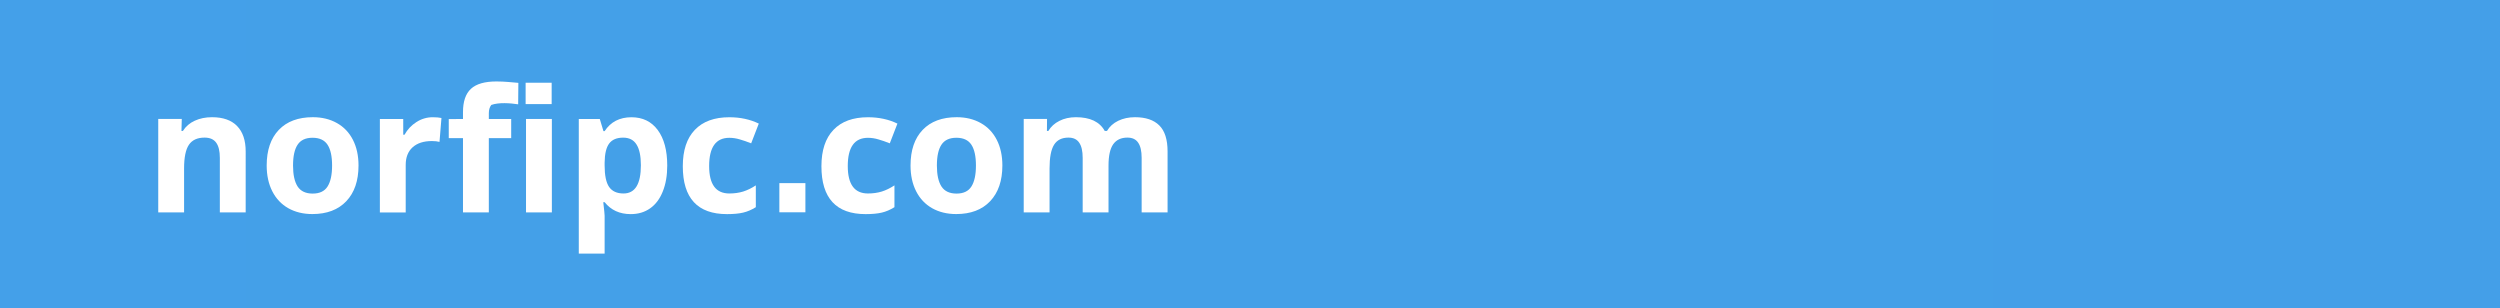 <svg version="1.1" width="600" height="74" viewBox="0 0 600 74" xmlns="http://www.w3.org/2000/svg"><rect x="0" y="0" width="600" height="74" fill="#333333" stroke="none"/><defs><linearGradient id="linearGradient4169" x2="709.59" y1="912.13" y2="911.12" gradientTransform="translate(0,93.985)" gradientUnits="SpaceOnUse"><stop stop-color="#44a0e9" offset="0"/><stop stop-color="#44a0e9" stop-opacity="0" offset="1"/></linearGradient></defs><g transform="matrix(.8 0 0 .8 -.001 -767.89)"><path d="m0 959.86h750v92.5h-750z" fill="url(#linearGradient4169)"/><g transform="matrix(1.041 0 0 1.027 -.461 -34.226)" fill="#fff" stroke-width="1px"><path d="m71.244 1030h-7.446v-15.942c0-1.969-0.35-3.442-1.05-4.419-0.7-0.993-1.815-1.489-3.345-1.489-2.083 0-3.589 0.7-4.517 2.1-0.928 1.383-1.392 3.687-1.392 6.909v12.842h-7.446v-27.295h6.78l-0.09 3.491h0.415c0.83-1.318 1.969-2.311 3.418-2.978 1.465-0.684 3.125-1.025 4.981-1.025 3.174 0 5.583 0.863 7.227 2.588 1.644 1.709 2.466 4.183 2.466 7.422z"/><path d="m84.892 1016.3q0 4.053 1.318 6.128 1.343 2.075 4.346 2.075 2.978 0 4.272-2.051 1.318-2.075 1.318-6.152 0-4.053-1.318-6.079-1.318-2.026-4.321-2.026-2.978 0-4.297 2.026-1.318 2.002-1.318 6.079zm18.872 0q0 6.665-3.516 10.425-3.516 3.76-9.79 3.76-3.931 0-6.934-1.709-3.003-1.733-4.614-4.956-1.611-3.223-1.611-7.52 0-6.689 3.491-10.4 3.491-3.711 9.815-3.711 3.931 0 6.934 1.709t4.614 4.907q1.611 3.198 1.611 7.495z"/><path d="m125.15 1002.2c1.009 0 1.847 0.073 2.515 0.22l-0.562 6.982c-0.602-0.163-1.335-0.244-2.197-0.244-2.376 0-4.232 0.61-5.566 1.831-1.318 1.221-1.978 2.93-1.978 5.127v13.892h-7.446v-27.295h6.731l7e-3 4.59h0.366c0.846-1.53 1.986-2.759 3.418-3.687 1.449-0.944 3.019-1.416 4.712-1.416z"/><path d="m147.76 1008.3h-6.445v21.704h-7.446v-21.704h-4.102v-5.557l4.102-0.034v-2.002c0-3.109 0.765-5.379 2.295-6.811s3.979-2.148 7.349-2.148c2.572 0 4.313 0.26 6.315 0.409l-0.059 6.268c-2.298-0.358-5.592-0.599-7.745 0.183-0.472 0.618-0.708 1.416-0.708 2.393v1.709h6.445z"/><path d="m159.48 1030h-7.446v-27.295h7.446z"/><path d="m182.23 1030.5q-4.81 0-7.544-3.491h-0.391q0.391 3.418 0.391 3.955v11.06h-7.446v-39.307h6.055l1.05 3.54h0.342q2.612-4.053 7.739-4.053 4.834 0 7.568 3.735 2.734 3.735 2.734 10.376 0 4.37-1.294 7.593-1.27 3.223-3.638 4.907-2.368 1.685-5.566 1.685zm-2.197-22.339q-2.759 0-4.028 1.709-1.27 1.685-1.318 5.591v0.806q0 4.394 1.294 6.299 1.318 1.904 4.15 1.904 5.005 0 5.005-8.252 0-4.028-1.245-6.03-1.221-2.026-3.857-2.026z"/><path d="m209.96 1030.5q-12.744 0-12.744-13.989 0-6.958 3.467-10.62 3.467-3.687 9.937-3.687 4.736 0 8.496 1.855l-2.197 5.762q-1.758-0.708-3.272-1.147-1.514-0.464-3.027-0.464-5.811 0-5.811 8.252 0 8.008 5.811 8.008 2.148 0 3.979-0.561 1.831-0.586 3.662-1.807v6.372q-1.807 1.147-3.662 1.587-1.831 0.44-4.639 0.44z"/><path d="m249.91 1030.5q-12.744 0-12.744-13.989 0-6.958 3.467-10.62 3.467-3.687 9.937-3.687 4.736 0 8.496 1.855l-2.197 5.762q-1.758-0.708-3.272-1.147-1.514-0.464-3.027-0.464-5.811 0-5.811 8.252 0 8.008 5.811 8.008 2.148 0 3.979-0.561 1.831-0.586 3.662-1.807v6.372q-1.807 1.147-3.662 1.587-1.831 0.44-4.639 0.44z"/><path d="m270.44 1016.3q0 4.053 1.318 6.128 1.343 2.075 4.346 2.075 2.978 0 4.272-2.051 1.318-2.075 1.318-6.152 0-4.053-1.318-6.079-1.318-2.026-4.321-2.026-2.978 0-4.297 2.026-1.318 2.002-1.318 6.079zm18.872 0q0 6.665-3.516 10.425-3.516 3.76-9.79 3.76-3.931 0-6.934-1.709-3.003-1.733-4.614-4.956-1.611-3.223-1.611-7.52 0-6.689 3.491-10.4 3.491-3.711 9.815-3.711 3.931 0 6.934 1.709t4.614 4.907q1.611 3.198 1.611 7.495z"/><path d="m319.9 1030h-7.446v-15.942c0-1.969-0.334-3.442-1.001-4.419-0.651-0.993-1.685-1.489-3.101-1.489-1.904 0-3.288 0.7-4.15 2.1s-1.294 3.703-1.294 6.909v12.842h-7.446v-27.295h6.718l-0.028 3.491h0.415c0.732-1.253 1.79-2.23 3.174-2.93 1.383-0.716 2.97-1.074 4.761-1.074 4.085 0 6.852 1.335 8.301 4.004h0.659c0.732-1.27 1.807-2.254 3.223-2.954 1.432-0.7 3.044-1.05 4.834-1.05 3.092 0 5.428 0.797 7.007 2.393 1.595 1.579 2.393 4.118 2.393 7.617v17.798h-7.471v-15.942c0-1.969-0.334-3.442-1.001-4.419-0.651-0.993-1.685-1.489-3.101-1.489-1.823 0-3.19 0.651-4.102 1.953-0.895 1.302-1.343 3.369-1.343 6.201z"/><rect x="151.92" y="992.12" width="7.503" height="6.242"/></g><rect x="233.81" y="1014.8" width="7.812" height="8.75" fill="#fff"/></g></svg>
